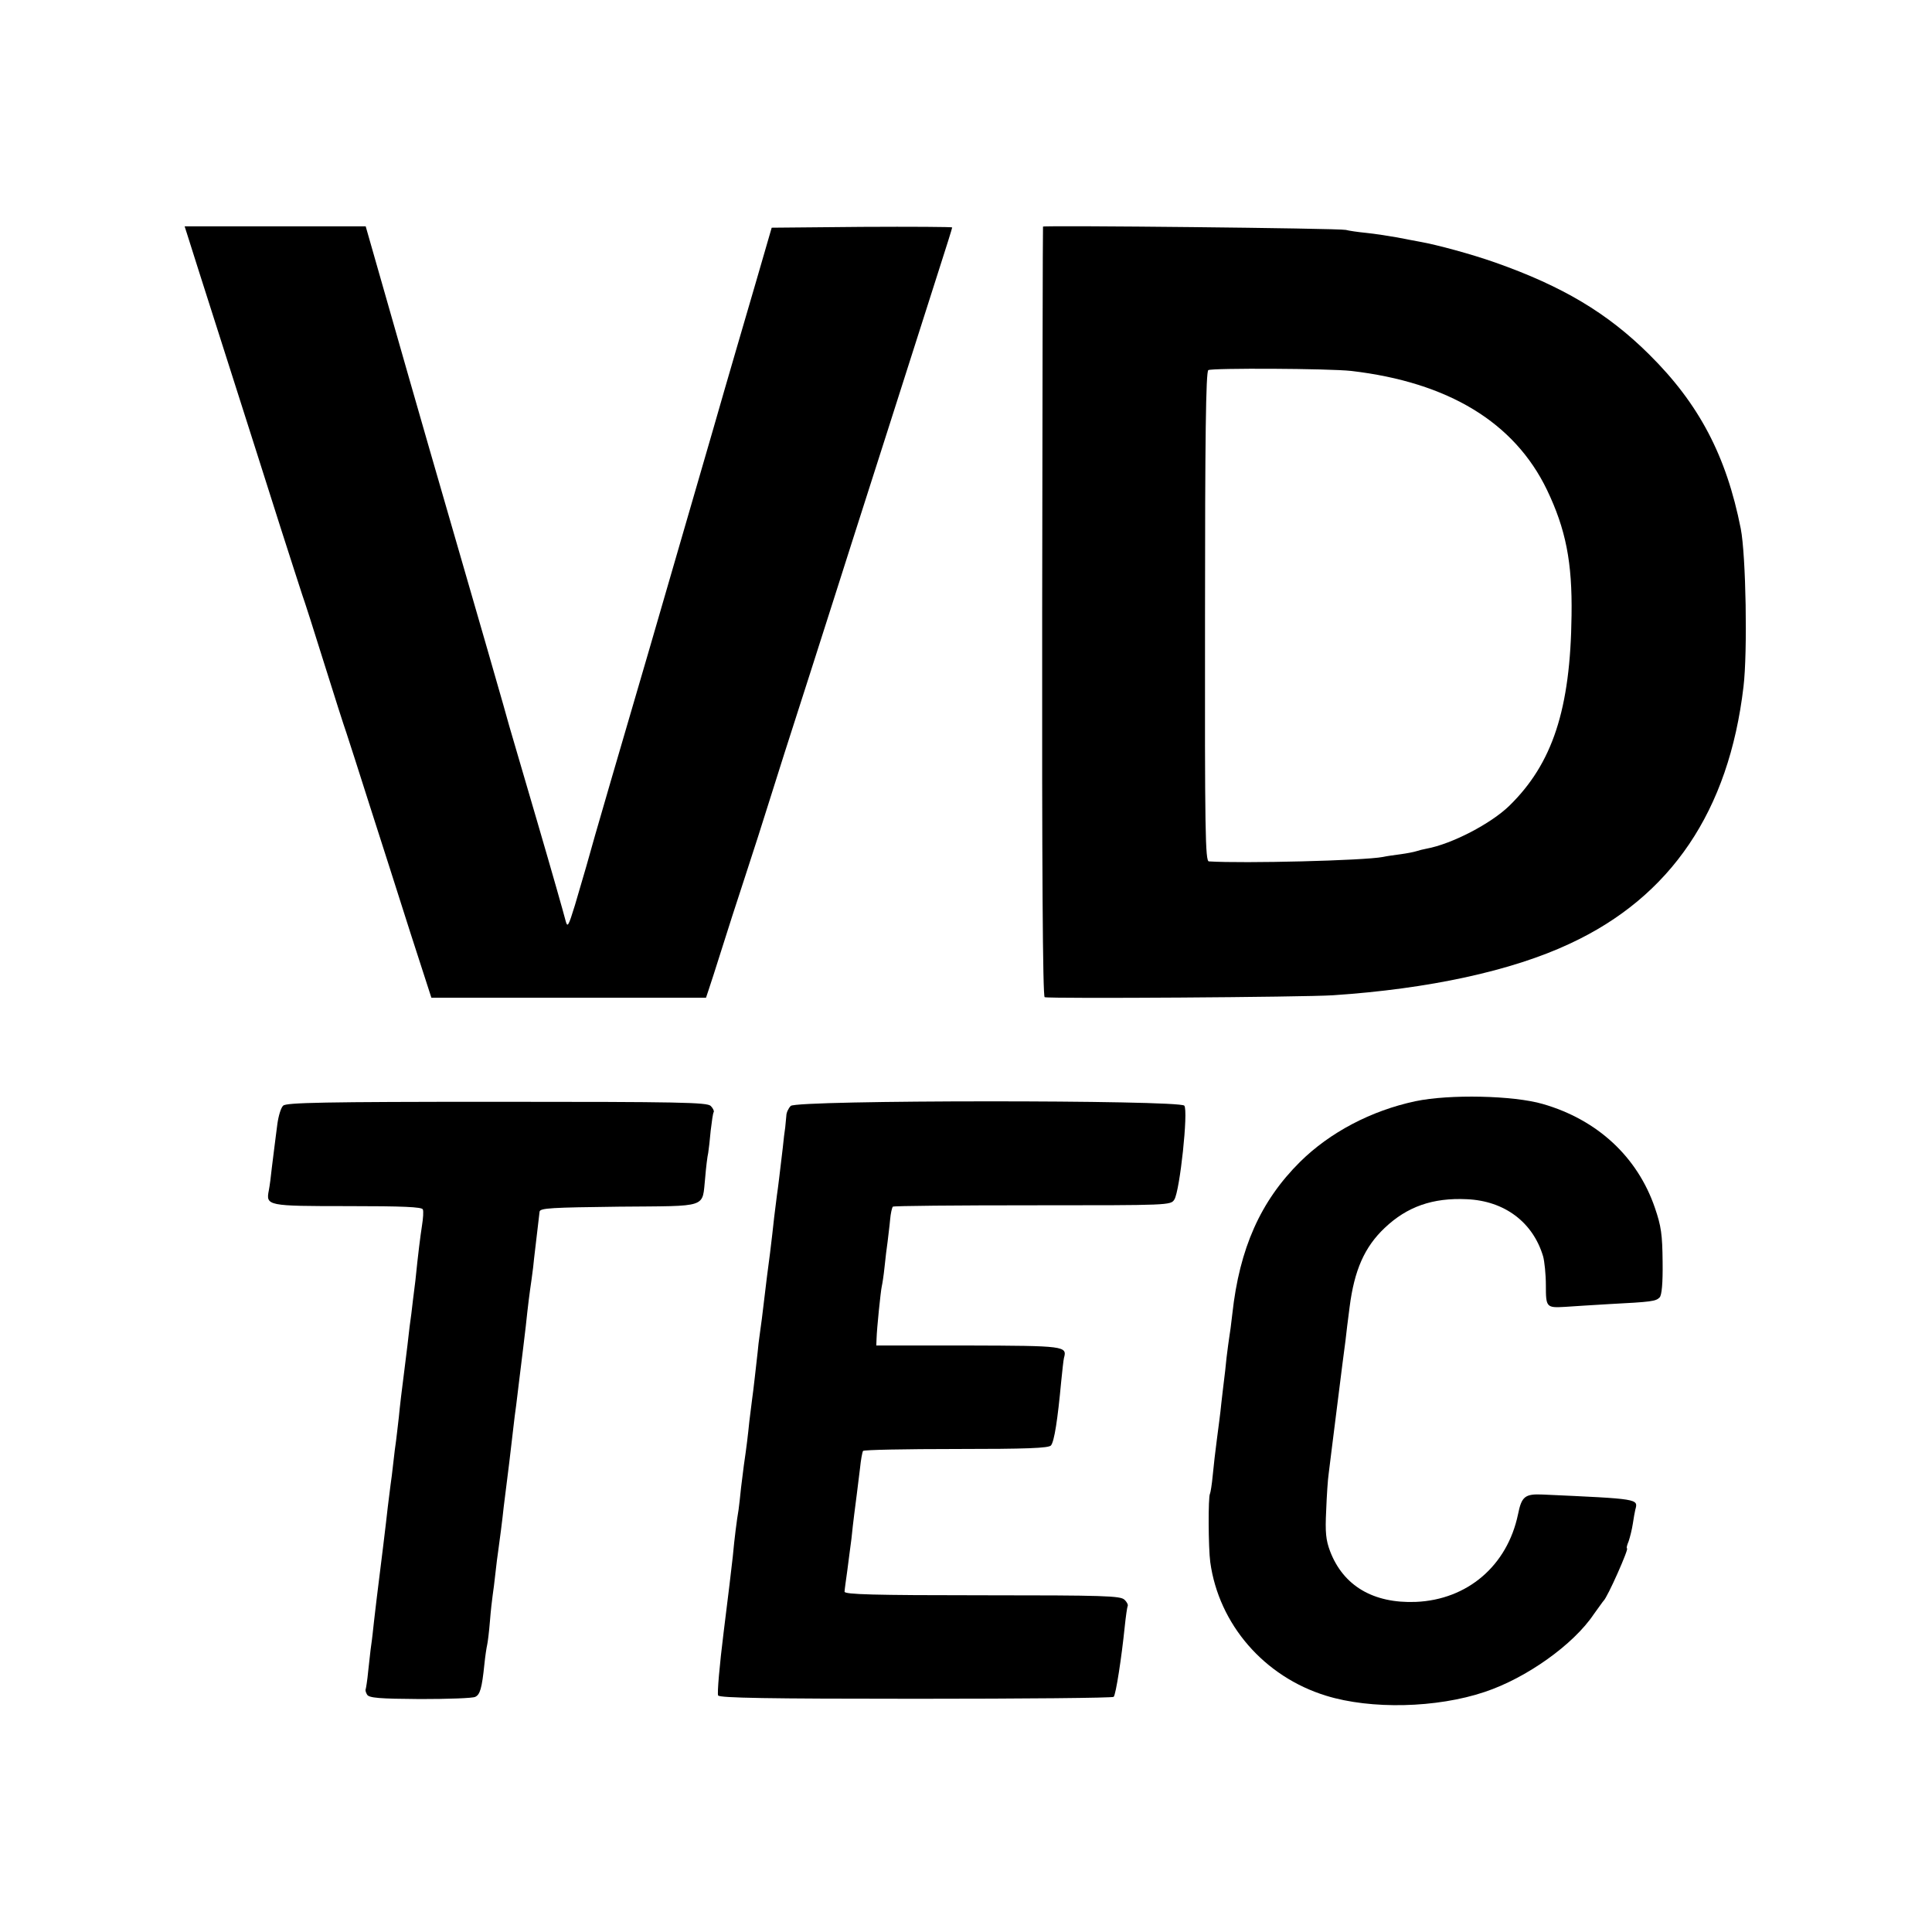 <?xml version="1.0" standalone="no"?>
<!DOCTYPE svg PUBLIC "-//W3C//DTD SVG 20010904//EN"
 "http://www.w3.org/TR/2001/REC-SVG-20010904/DTD/svg10.dtd">
<svg version="1.0" xmlns="http://www.w3.org/2000/svg"
 width="700pt" height="700pt" viewBox="0 0 700 700"
 preserveAspectRatio="xMidYMid meet">
<g transform="translate(0,700) scale(0.1,-0.1)"
fill="#000000" stroke="none">
<path d="M676 6158 c4 -13 67 -212 141 -443 74 -231 163 -512 199 -625 36
-113 72 -223 79 -245 8 -22 44 -134 80 -250 36 -115 72 -228 80 -250 7 -22 46
-141 85 -265 40 -124 106 -331 147 -460 l76 -235 497 0 498 0 10 30 c6 17 26
80 45 140 19 61 58 182 87 270 29 88 67 207 85 265 18 58 85 269 150 470 64
201 132 412 150 470 33 103 216 675 314 983 28 87 51 160 51 163 0 2 -147 3
-327 2 l-327 -3 -58 -200 c-32 -110 -102 -348 -154 -530 -197 -680 -298 -1027
-371 -1275 -41 -140 -81 -280 -89 -310 -9 -30 -27 -93 -41 -140 -24 -78 -27
-82 -34 -55 -4 17 -50 179 -103 360 -53 182 -99 337 -101 345 -3 14 -113 396
-291 1010 -40 140 -109 378 -151 527 l-78 273 -328 0 -328 0 7 -22z"/>
<path d="M3779 6179 c-1 -2 -2 -631 -3 -1396 -1 -921 2 -1394 9 -1396 19 -6
941 0 1045 7 346 23 647 88 858 187 366 170 576 480 629 931 15 124 9 476 -10
573 -52 263 -151 452 -332 631 -151 150 -314 247 -558 333 -85 30 -210 64
-272 75 -16 3 -54 10 -84 16 -30 5 -79 13 -109 16 -31 3 -65 8 -76 11 -23 6
-1095 17 -1097 12z m1117 -523 c351 -41 591 -186 709 -431 68 -142 92 -262 89
-455 -4 -340 -69 -537 -226 -690 -66 -64 -207 -138 -300 -155 -11 -2 -27 -6
-36 -9 -9 -3 -35 -8 -57 -11 -23 -3 -52 -7 -65 -10 -68 -13 -504 -24 -630 -16
-13 1 -15 106 -14 887 0 643 3 888 12 893 14 8 437 6 518 -3z"/>
<path d="M5128 3010 c-160 -34 -310 -113 -418 -220 -143 -142 -219 -313 -245
-550 -4 -36 -9 -74 -11 -84 -2 -11 -6 -44 -10 -75 -3 -31 -7 -67 -9 -81 -2
-14 -6 -52 -10 -85 -3 -33 -11 -91 -16 -130 -5 -38 -12 -97 -15 -130 -3 -33
-8 -63 -10 -67 -7 -10 -6 -197 1 -248 31 -225 195 -415 420 -484 162 -50 400
-45 575 14 150 50 321 171 395 282 17 23 32 45 35 48 14 12 93 190 85 190 -3
0 0 12 6 26 5 15 12 43 15 63 3 20 7 43 9 51 11 40 14 39 -335 55 -65 3 -77
-7 -90 -72 -39 -186 -183 -309 -370 -317 -154 -6 -263 58 -311 184 -15 40 -18
68 -14 147 2 54 6 114 9 133 2 19 16 127 30 240 14 113 28 222 31 243 2 21 9
76 15 122 17 133 54 217 127 286 81 77 174 110 298 104 136 -6 239 -83 276
-207 5 -18 10 -65 10 -105 0 -80 2 -82 70 -78 24 2 96 6 159 10 154 8 169 10
183 24 8 8 12 51 11 129 -1 99 -5 129 -28 196 -63 184 -208 319 -406 376 -106
31 -339 36 -462 10z"/>
<path d="M1026 2994 c-8 -7 -17 -37 -21 -66 -4 -29 -8 -64 -10 -78 -2 -14 -6
-50 -10 -80 -3 -30 -8 -68 -11 -83 -11 -56 -6 -57 286 -57 200 0 269 -3 272
-12 3 -7 1 -33 -3 -58 -6 -39 -14 -101 -24 -200 -2 -14 -6 -46 -9 -72 -3 -27
-8 -69 -12 -95 -3 -27 -11 -97 -19 -158 -8 -60 -17 -137 -20 -170 -4 -33 -8
-71 -10 -85 -2 -14 -7 -50 -10 -80 -3 -30 -8 -66 -10 -80 -2 -14 -6 -50 -10
-80 -5 -48 -27 -227 -40 -330 -2 -19 -7 -57 -10 -85 -3 -27 -7 -66 -10 -85 -3
-19 -7 -62 -11 -95 -3 -33 -8 -62 -9 -65 -2 -3 0 -12 5 -20 7 -12 44 -15 192
-16 101 0 191 3 200 8 17 8 24 30 33 118 3 30 8 62 10 70 2 8 7 47 10 85 3 39
8 81 10 95 2 14 7 50 10 80 3 30 8 66 10 80 4 27 16 120 20 160 3 23 10 79 20
160 2 19 7 58 10 85 3 28 8 66 10 85 3 19 7 54 10 78 3 23 7 60 10 82 8 66 14
112 20 165 8 76 13 115 21 170 4 28 8 61 9 75 6 50 18 155 20 170 2 13 43 15
288 18 328 3 300 -7 312 105 3 37 8 78 11 90 2 12 6 48 9 81 4 33 8 63 11 67
2 4 -3 14 -11 22 -13 13 -112 15 -775 15 -629 0 -763 -3 -774 -14z"/>
<path d="M2865 2993 c-8 -8 -16 -24 -16 -36 -1 -12 -3 -31 -4 -42 -2 -11 -6
-45 -9 -75 -11 -93 -17 -144 -21 -170 -2 -14 -6 -50 -10 -80 -3 -30 -10 -89
-15 -130 -9 -69 -13 -97 -25 -200 -2 -19 -7 -57 -11 -85 -4 -27 -8 -61 -9 -75
-5 -44 -16 -144 -20 -170 -2 -14 -6 -50 -10 -80 -5 -50 -10 -92 -20 -160 -2
-14 -6 -50 -10 -80 -3 -30 -7 -66 -9 -80 -6 -34 -15 -104 -21 -170 -3 -30 -18
-153 -33 -273 -15 -120 -24 -224 -20 -230 5 -9 180 -12 717 -12 390 0 712 3
716 7 8 7 29 145 40 253 4 39 9 73 11 77 2 3 -3 14 -12 22 -14 14 -73 16 -515
16 -393 0 -499 3 -499 13 0 6 5 41 10 77 5 36 11 88 15 115 3 28 7 67 10 88 6
45 12 94 21 167 3 30 8 58 11 63 2 4 154 7 337 7 255 0 336 3 344 13 12 15 24
92 37 232 4 39 8 77 10 85 12 43 3 44 -347 45 l-333 0 1 25 c1 37 15 173 19
190 2 8 7 40 10 70 3 30 8 71 11 91 2 20 7 55 9 79 2 24 7 45 10 48 2 3 230 5
506 5 497 0 501 0 514 21 20 32 51 322 36 340 -18 21 -1405 21 -1426 -1z"/>
</g>
</svg>

